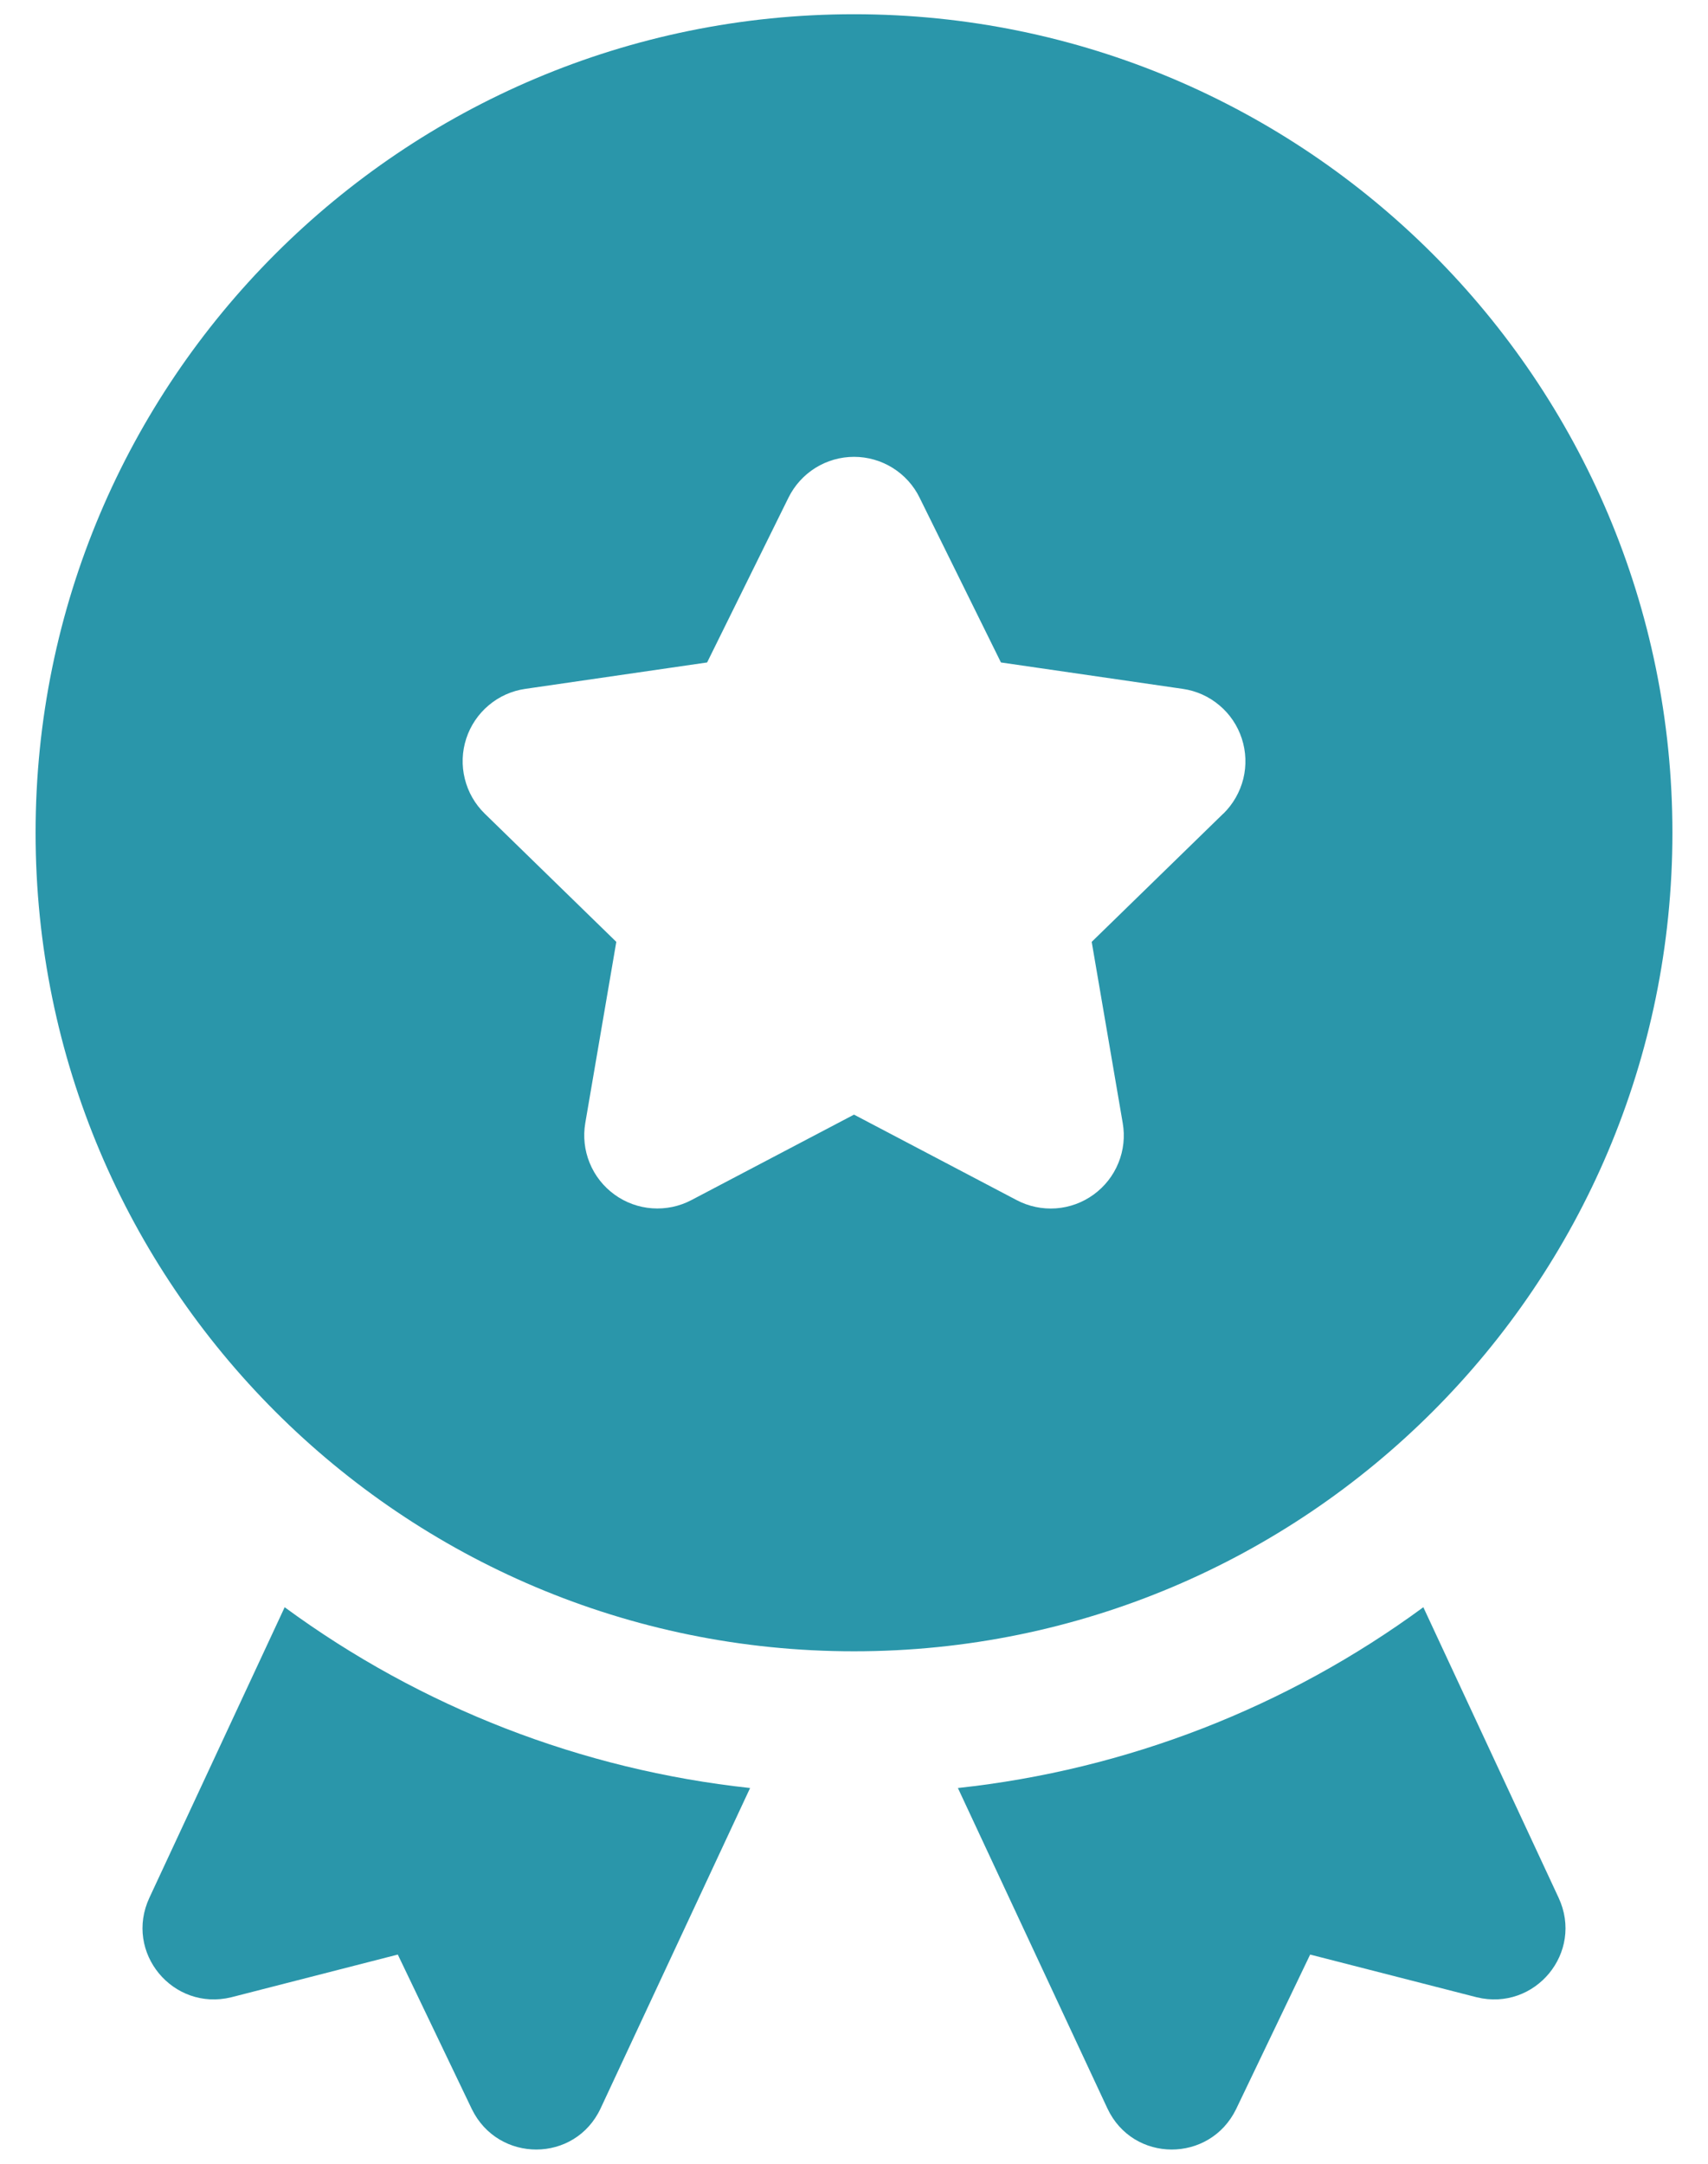 <svg xmlns="http://www.w3.org/2000/svg" width="30" height="38" viewBox="0 0 30 38" fill="none"><path d="M25.938 35.076L23.012 34.326L21.712 37.039C21.25 37.989 19.9 37.989 19.45 37.026L16.825 31.401C19.782 31.082 22.603 29.987 25 28.226L27.375 33.326C27.825 34.289 26.962 35.326 25.938 35.076ZM13.175 31.401L10.55 37.026C10.1 37.989 8.75 37.989 8.287 37.039L6.987 34.326L4.062 35.076C3.038 35.326 2.175 34.289 2.625 33.326L5 28.226C7.397 29.987 10.218 31.082 13.175 31.401ZM15 0.25C7.061 0.25 0.625 6.686 0.625 14.625C0.625 22.564 7.061 29 15 29C22.939 29 29.375 22.564 29.375 14.625C29.375 6.686 22.939 0.25 15 0.25ZM21.486 14.289L19.175 16.541L19.72 19.723C19.761 19.959 19.735 20.202 19.644 20.424C19.554 20.646 19.403 20.838 19.209 20.979C19.015 21.12 18.786 21.204 18.547 21.221C18.308 21.238 18.068 21.188 17.856 21.076L15 19.575L12.144 21.076C11.932 21.188 11.693 21.237 11.454 21.22C11.215 21.203 10.985 21.119 10.792 20.978C10.598 20.837 10.447 20.645 10.357 20.423C10.266 20.201 10.24 19.959 10.28 19.723L10.825 16.541L8.514 14.289C8.342 14.121 8.221 13.909 8.164 13.677C8.106 13.444 8.115 13.2 8.189 12.972C8.263 12.744 8.4 12.541 8.583 12.387C8.766 12.232 8.989 12.132 9.226 12.098L12.42 11.634L13.849 8.74C13.955 8.525 14.119 8.344 14.322 8.217C14.526 8.09 14.761 8.023 15.001 8.023C15.24 8.023 15.475 8.09 15.679 8.217C15.883 8.344 16.047 8.525 16.152 8.74L17.581 11.634L20.775 12.098C21.012 12.132 21.235 12.232 21.418 12.387C21.602 12.541 21.738 12.744 21.812 12.972C21.886 13.2 21.895 13.444 21.838 13.677C21.78 13.909 21.659 14.121 21.488 14.289H21.486Z" fill="#2A96AA"></path></svg>